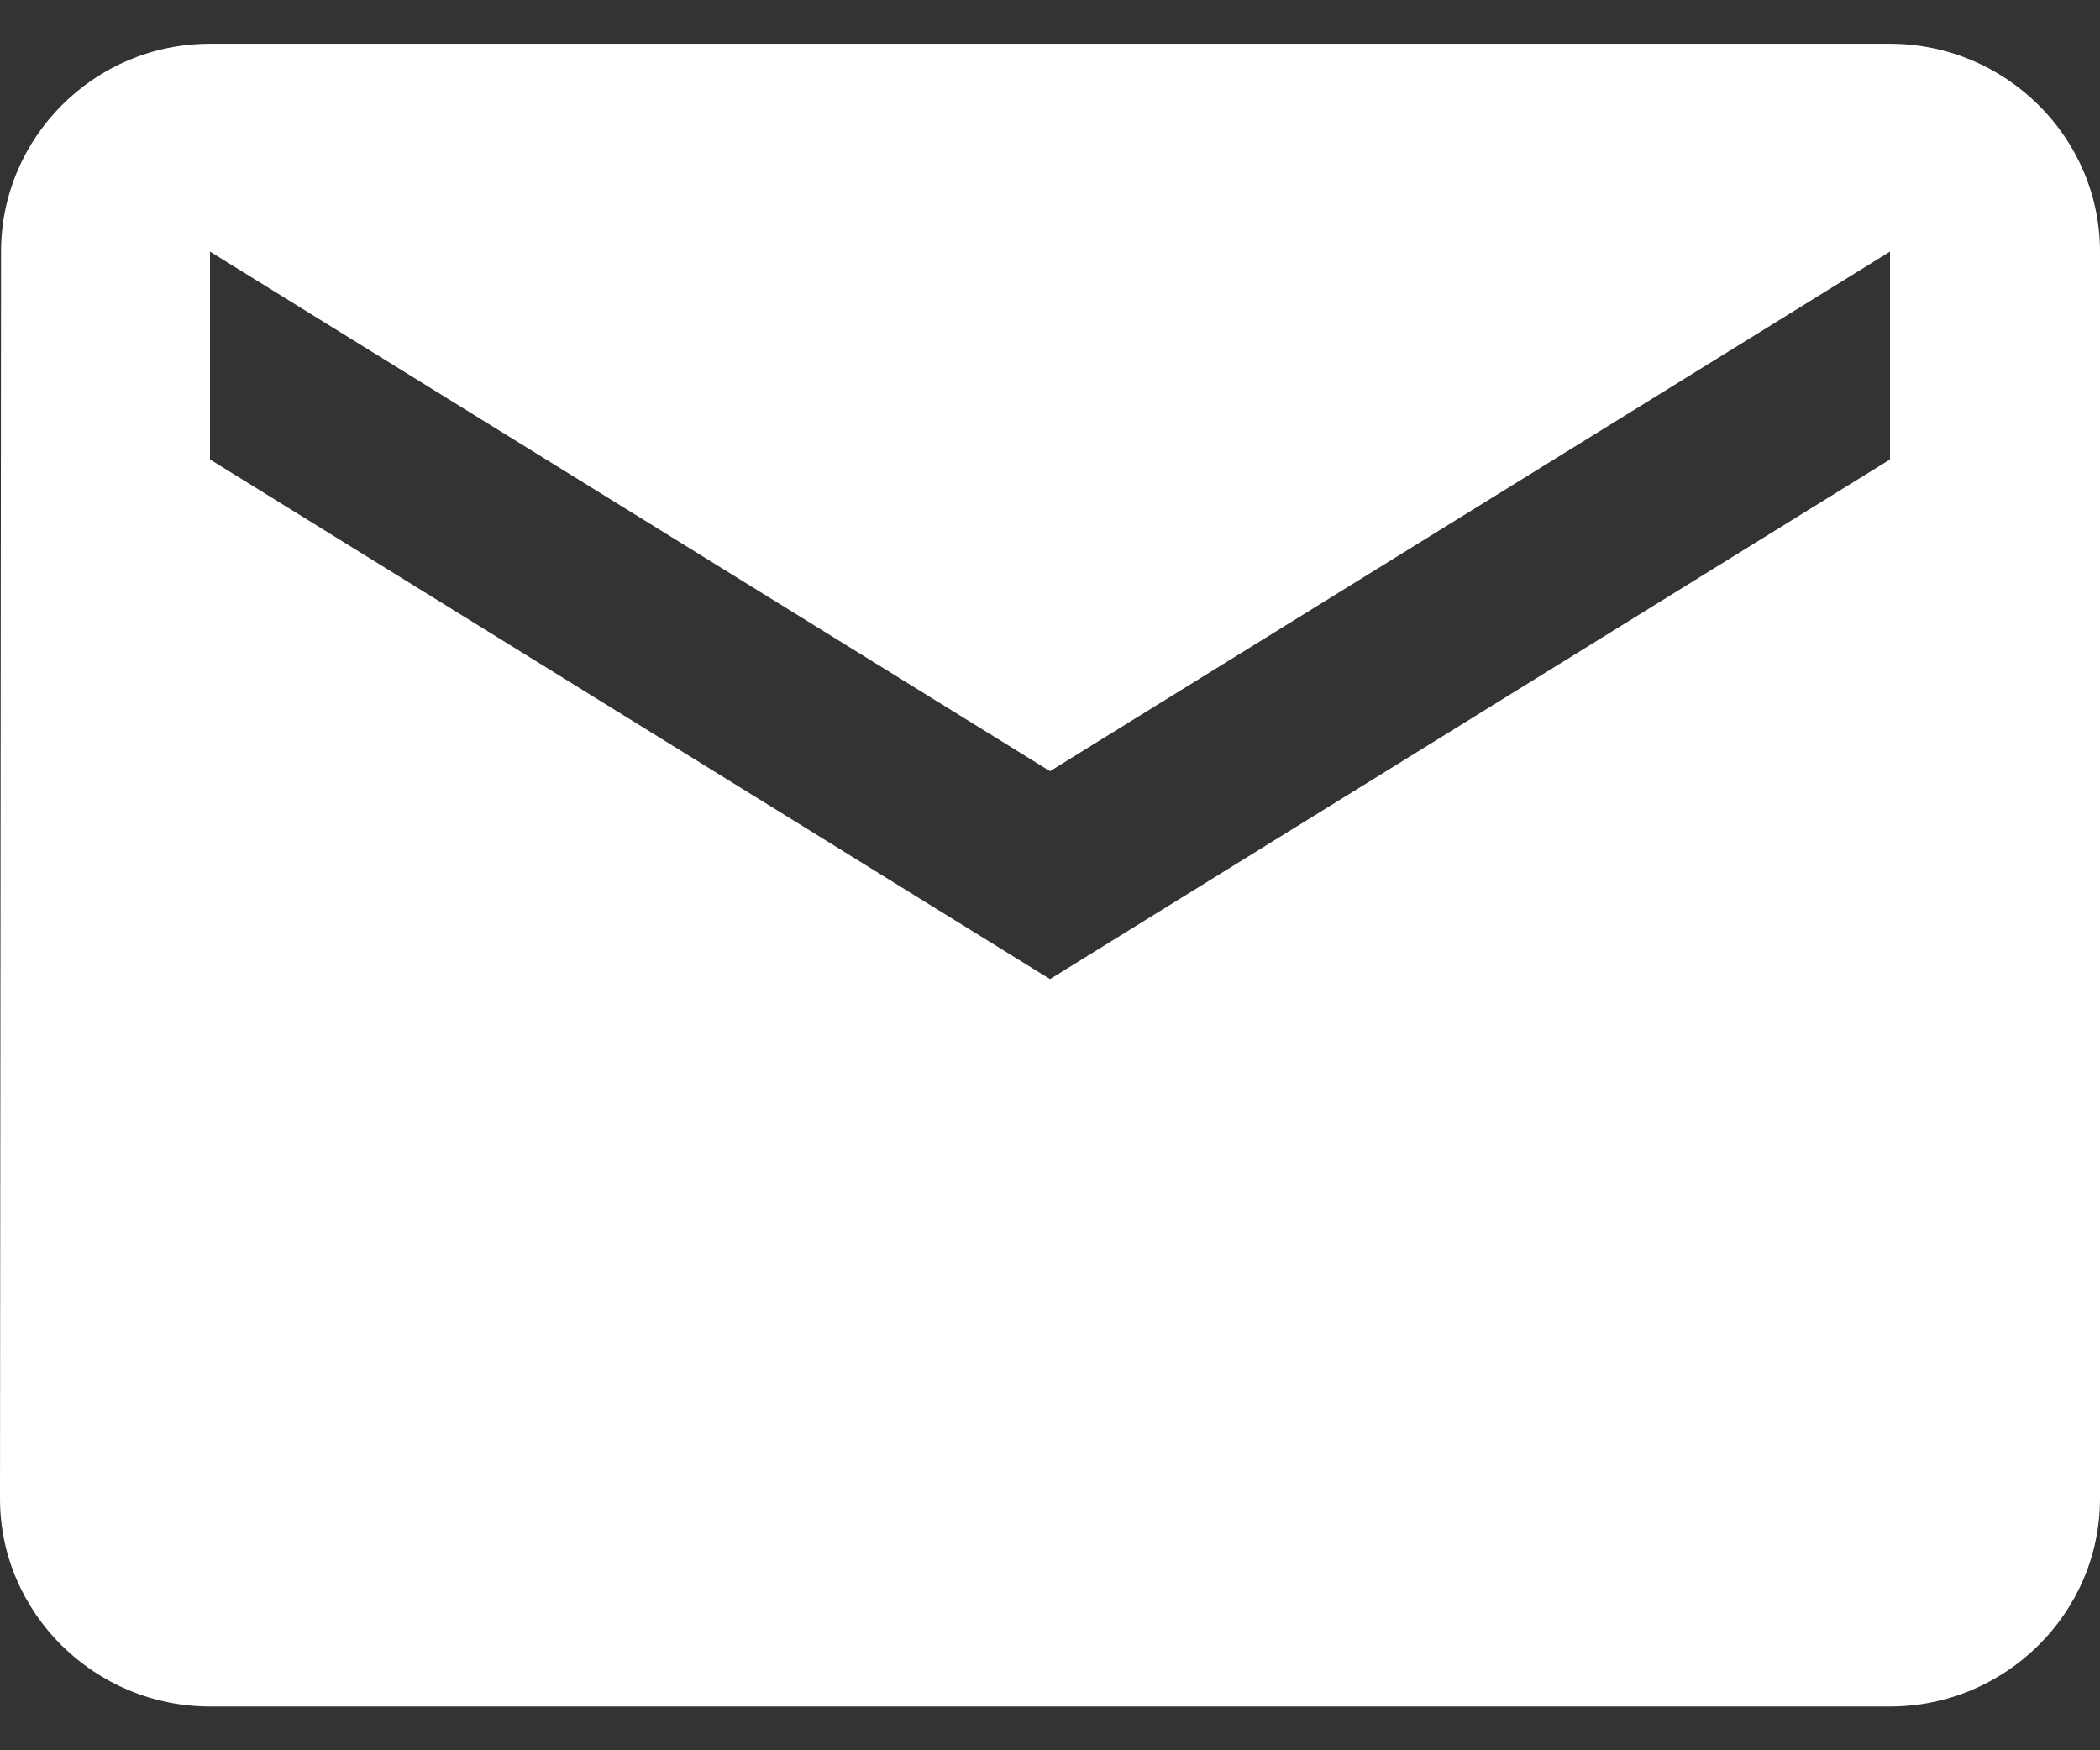 <svg width="24" height="20" viewBox="0 0 24 20" fill="none" xmlns="http://www.w3.org/2000/svg">
<rect x="0" y="0" width="24" height="20" fill="#333333" stroke="none"/>
<path d="M21.6 0.5H2.4C1.08 0.5 0.012 1.569 0.012 2.875L0 17.125C0 18.431 1.08 19.5 2.4 19.5H21.6C22.92 19.5 24 18.431 24 17.125V2.875C24 1.569 22.92 0.5 21.6 0.5ZM21.6 5.25L12 11.188L2.4 5.25V2.875L12 8.812L21.6 2.875V5.25Z" fill="white"/>
</svg>
